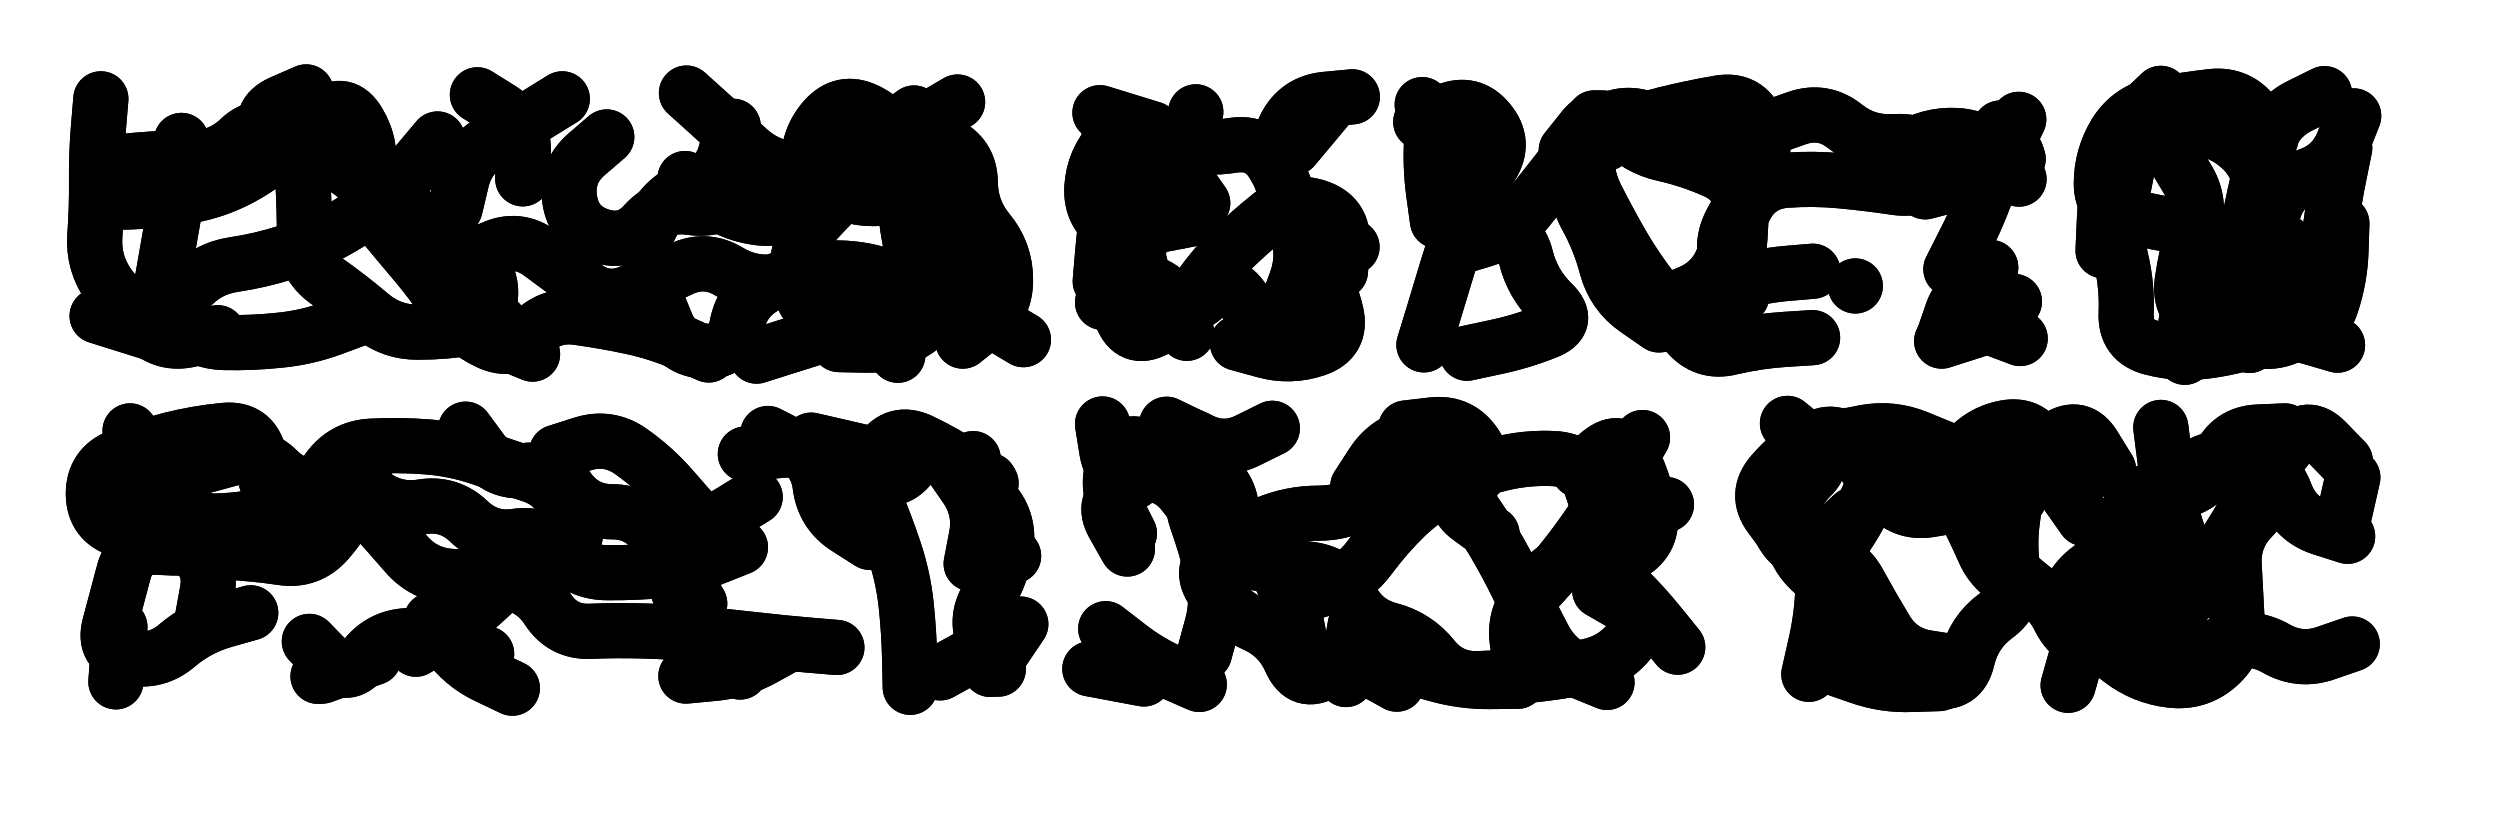 <svg xmlns="http://www.w3.org/2000/svg" viewBox="0 0 8658 2886"><title>Infinite Scribble #5153</title><defs><filter id="piece_5153_3_1_filter" x="-100" y="-100" width="8858" height="3086" filterUnits="userSpaceOnUse"><feGaussianBlur in="SourceGraphic" result="lineShape_1" stdDeviation="9550e-3"/><feColorMatrix in="lineShape_1" result="lineShape" type="matrix" values="1 0 0 0 0  0 1 0 0 0  0 0 1 0 0  0 0 0 11460e-3 -5730e-3"/><feGaussianBlur in="lineShape" result="shrank_blurred" stdDeviation="14550e-3"/><feColorMatrix in="shrank_blurred" result="shrank" type="matrix" values="1 0 0 0 0 0 1 0 0 0 0 0 1 0 0 0 0 0 13027e-3 -8640e-3"/><feColorMatrix in="lineShape" result="border_filled" type="matrix" values="0.6 0 0 0 -0.4  0 0.6 0 0 -0.4  0 0 0.6 0 -0.4  0 0 0 1 0"/><feComposite in="border_filled" in2="shrank" result="border" operator="out"/><feOffset in="lineShape" result="shapes_linestyle_bottom3" dx="-45840e-3" dy="-45840e-3"/><feOffset in="lineShape" result="shapes_linestyle_bottom2" dx="-30560e-3" dy="-30560e-3"/><feOffset in="lineShape" result="shapes_linestyle_bottom1" dx="-15280e-3" dy="-15280e-3"/><feMerge result="shapes_linestyle_bottom"><feMergeNode in="shapes_linestyle_bottom3"/><feMergeNode in="shapes_linestyle_bottom2"/><feMergeNode in="shapes_linestyle_bottom1"/></feMerge><feGaussianBlur in="shapes_linestyle_bottom" result="shapes_linestyle_bottomcontent_blurred" stdDeviation="14550e-3"/><feColorMatrix in="shapes_linestyle_bottomcontent_blurred" result="shapes_linestyle_bottomcontent" type="matrix" values="1 0 0 0 0 0 1 0 0 0 0 0 1 0 0 0 0 0 13027e-3 -8640e-3"/><feColorMatrix in="shapes_linestyle_bottomcontent" result="shapes_linestyle_bottomdark" type="matrix" values="0.6 0 0 0 -0.1  0 0.6 0 0 -0.1  0 0 0.6 0 -0.1  0 0 0 1 0"/><feColorMatrix in="shapes_linestyle_bottom" result="shapes_linestyle_bottomborderblack" type="matrix" values="0.6 0 0 0 -0.4  0 0.6 0 0 -0.4  0 0 0.6 0 -0.4  0 0 0 1 0"/><feGaussianBlur in="lineShape" result="shapes_linestyle_frontshrank_blurred" stdDeviation="14550e-3"/><feColorMatrix in="shapes_linestyle_frontshrank_blurred" result="shapes_linestyle_frontshrank" type="matrix" values="1 0 0 0 0 0 1 0 0 0 0 0 1 0 0 0 0 0 13027e-3 -8640e-3"/><feMerge result="shapes_linestyle"><feMergeNode in="shapes_linestyle_bottomborderblack"/><feMergeNode in="shapes_linestyle_bottomdark"/><feMergeNode in="shapes_linestyle_frontshrank"/></feMerge><feComposite in="shapes_linestyle" in2="shrank" result="shapes_linestyle_cropped" operator="over"/><feComposite in="border" in2="shapes_linestyle_cropped" result="shapes" operator="over"/></filter><filter id="piece_5153_3_1_shadow" x="-100" y="-100" width="8858" height="3086" filterUnits="userSpaceOnUse"><feColorMatrix in="SourceGraphic" result="result_blackened" type="matrix" values="0 0 0 0 0  0 0 0 0 0  0 0 0 0 0  0 0 0 0.8 0"/><feGaussianBlur in="result_blackened" result="result_blurred" stdDeviation="57300e-3"/><feComposite in="SourceGraphic" in2="result_blurred" result="result" operator="over"/></filter><filter id="piece_5153_3_1_overall" x="-100" y="-100" width="8858" height="3086" filterUnits="userSpaceOnUse"><feTurbulence result="background_texture_bumps" type="fractalNoise" baseFrequency="51e-3" numOctaves="3"/><feDiffuseLighting in="background_texture_bumps" result="background_texture" surfaceScale="1" diffuseConstant="2" lighting-color="#aaa"><feDistantLight azimuth="225" elevation="20"/></feDiffuseLighting><feColorMatrix in="background_texture" result="background_texturelightened" type="matrix" values="0.6 0 0 0 0.8  0 0.6 0 0 0.8  0 0 0.6 0 0.8  0 0 0 1 0"/><feColorMatrix in="SourceGraphic" result="background_darkened" type="matrix" values="2 0 0 0 -1  0 2 0 0 -1  0 0 2 0 -1  0 0 0 1 0"/><feMorphology in="background_darkened" result="background_glow_1_thicken" operator="dilate" radius="0"/><feColorMatrix in="background_glow_1_thicken" result="background_glow_1_thicken_colored" type="matrix" values="0 0 0 0 0  0 0 0 0 0  0 0 0 0 0  0 0 0 0.7 0"/><feGaussianBlur in="background_glow_1_thicken_colored" result="background_glow_1" stdDeviation="78000e-3"/><feMorphology in="background_darkened" result="background_glow_2_thicken" operator="dilate" radius="0"/><feColorMatrix in="background_glow_2_thicken" result="background_glow_2_thicken_colored" type="matrix" values="0 0 0 0 0  0 0 0 0 0  0 0 0 0 0  0 0 0 0 0"/><feGaussianBlur in="background_glow_2_thicken_colored" result="background_glow_2" stdDeviation="0"/><feComposite in="background_glow_1" in2="background_glow_2" result="background_glow" operator="out"/><feBlend in="background_glow" in2="background_texturelightened" result="background" mode="normal"/></filter><clipPath id="piece_5153_3_1_clip"><rect x="0" y="0" width="8658" height="2886"/></clipPath><g id="layer_5" filter="url(#piece_5153_3_1_filter)" stroke-width="191" stroke-linecap="round" fill="none"><path d="M 3006 1197 Q 3006 1197 2946 1123 Q 2886 1049 2792 1065 Q 2698 1081 2616 1032 Q 2535 983 2449 1024 Q 2363 1065 2276 1103 Q 2189 1141 2114 1082 Q 2039 1024 1962 968 Q 1885 912 1798 951 Q 1712 990 1630 941 Q 1548 893 1473 834 Q 1399 775 1331 709 Q 1263 643 1168 647 Q 1073 651 1025 569 Q 978 487 1065 448 L 1152 410 M 846 1244 Q 846 1244 753 1267 Q 661 1290 593 1224 Q 525 1158 469 1081 Q 414 1004 420 909 Q 427 814 426 719 Q 425 624 433 529 L 441 434 M 3636 1268 Q 3636 1268 3554 1219 Q 3473 1170 3450 1077 Q 3427 985 3410 891 Q 3394 798 3313 748 Q 3232 699 3205 607 Q 3179 516 3093 475 Q 3008 434 2946 506 Q 2884 578 2893 673 L 2902 768" stroke="hsl(253,100%,63%)"/><path d="M 4547 1156 Q 4547 1156 4580 1067 Q 4613 978 4583 887 Q 4554 797 4527 706 Q 4500 615 4543 530 Q 4586 446 4680 436 L 4775 427 M 4213 851 Q 4213 851 4119 869 Q 4026 887 4008 793 Q 3990 700 3958 610 L 3927 521" stroke="hsl(238,100%,59%)"/><path d="M 5516 612 Q 5516 612 5575 538 Q 5635 464 5698 534 Q 5762 605 5855 625 Q 5948 646 6034 685 Q 6121 725 6121 820 Q 6121 915 6107 1009 Q 6093 1103 6067 1194 L 6041 1286 M 6848 1024 Q 6848 1024 6891 939 Q 6935 855 6968 766 Q 7002 677 7042 591 L 7083 505 M 5140 569 Q 5140 569 5086 647 Q 5032 725 5098 792 Q 5165 860 5259 875 Q 5353 890 5376 982 Q 5399 1075 5467 1141 Q 5535 1207 5446 1241 Q 5358 1276 5265 1295 L 5172 1315" stroke="hsl(223,100%,54%)"/><path d="M 7658 1329 Q 7658 1329 7660 1234 Q 7663 1139 7747 1095 Q 7832 1052 7855 960 Q 7879 868 7898 775 Q 7918 682 7945 591 Q 7972 500 8057 458 L 8142 416 M 7438 546 L 7575 415" stroke="hsl(210,100%,50%)"/><path d="M 2084 1947 Q 2084 1947 2053 1857 Q 2022 1767 1932 1737 Q 1842 1707 1752 1676 Q 1662 1646 1567 1639 Q 1472 1632 1377 1637 Q 1282 1642 1227 1719 Q 1173 1797 1143 1887 Q 1114 1978 1019 1979 Q 924 1981 829 1987 Q 734 1993 639 1987 Q 544 1982 520 2074 Q 496 2166 471 2258 Q 447 2350 540 2369 Q 633 2389 705 2327 Q 777 2266 868 2240 L 960 2214 M 3549 2409 Q 3549 2409 3506 2324 Q 3463 2240 3513 2159 Q 3564 2079 3576 1984 Q 3589 1890 3523 1821 Q 3458 1752 3381 1696 Q 3304 1641 3240 1711 Q 3177 1782 3114 1710 Q 3052 1639 2957 1642 Q 2862 1645 2767 1654 L 2673 1664 M 1777 2356 Q 1777 2356 1688 2322 Q 1599 2289 1504 2293 Q 1409 2297 1352 2373 Q 1295 2449 1229 2381 L 1163 2313" stroke="hsl(276,100%,64%)"/><path d="M 5657 2455 Q 5657 2455 5569 2419 Q 5481 2384 5437 2299 Q 5393 2215 5351 2129 Q 5310 2044 5261 1962 Q 5212 1881 5155 1805 Q 5099 1729 5006 1748 Q 4913 1768 4832 1818 Q 4752 1869 4657 1869 Q 4562 1869 4474 1906 Q 4387 1944 4313 2003 Q 4239 2062 4294 2139 Q 4350 2216 4437 2254 Q 4524 2293 4562 2380 Q 4601 2467 4682 2418 Q 4763 2369 4846 2415 L 4929 2461 M 5659 2057 Q 5659 2057 5740 2008 Q 5821 1959 5805 1865 Q 5790 1771 5748 1685 Q 5707 1600 5633 1660 L 5559 1720" stroke="hsl(255,100%,62%)"/><path d="M 7394 1718 Q 7394 1718 7344 1637 Q 7295 1556 7215 1608 Q 7136 1661 7111 1753 Q 7086 1845 7007 1898 Q 6929 1952 6999 2016 Q 7069 2080 7143 2139 Q 7218 2198 7290 2259 Q 7363 2321 7438 2378 Q 7514 2436 7608 2447 Q 7703 2459 7774 2396 Q 7845 2333 7839 2238 Q 7834 2143 7829 2048 Q 7824 1953 7890 1885 Q 7957 1818 7935 1725 L 7913 1633 M 6862 2385 Q 6862 2385 6768 2370 Q 6674 2356 6624 2275 Q 6575 2194 6529 2110 Q 6484 2027 6389 2017 Q 6295 2008 6255 1921 Q 6215 1835 6244 1744 Q 6273 1654 6365 1630 Q 6457 1607 6550 1589 Q 6644 1572 6732 1608 L 6820 1644" stroke="hsl(241,100%,59%)"/></g><g id="layer_4" filter="url(#piece_5153_3_1_filter)" stroke-width="191" stroke-linecap="round" fill="none"><path d="M 1332 1195 Q 1332 1195 1243 1228 Q 1154 1261 1059 1270 Q 965 1280 870 1278 Q 775 1276 707 1209 Q 640 1143 656 1049 Q 672 955 689 861 Q 707 768 713 673 L 720 578 M 2364 1127 Q 2364 1127 2400 1215 Q 2437 1303 2532 1308 Q 2627 1313 2644 1219 Q 2661 1126 2745 1081 Q 2829 1037 2923 1024 Q 3018 1012 3110 1034 Q 3203 1057 3274 1120 Q 3345 1183 3266 1236 Q 3187 1289 3092 1287 L 2997 1285 M 3257 483 Q 3257 483 3180 539 Q 3104 596 3021 642 Q 2938 688 2843 679 Q 2748 671 2679 606 Q 2610 541 2539 477 L 2469 414 M 1515 827 Q 1515 827 1596 876 Q 1678 925 1743 993 Q 1809 1062 1784 1154 Q 1760 1246 1848 1282 L 1936 1318" stroke="hsl(273,100%,64%)"/><path d="M 3902 1066 Q 3902 1066 3910 971 Q 3918 876 3933 782 Q 3949 688 4017 622 Q 4085 556 4176 583 Q 4267 611 4361 595 Q 4455 580 4503 662 Q 4552 744 4568 837 Q 4585 931 4641 1007 Q 4698 1083 4719 1176 Q 4740 1269 4650 1300 Q 4560 1331 4468 1305 L 4377 1280" stroke="hsl(256,100%,63%)"/><path d="M 5135 950 Q 5135 950 5226 923 Q 5317 896 5377 822 Q 5437 749 5495 674 Q 5553 599 5623 535 Q 5694 472 5785 500 Q 5876 528 5963 565 Q 6051 603 6139 567 Q 6227 531 6317 500 Q 6407 470 6481 529 Q 6555 588 6650 582 Q 6745 577 6821 634 Q 6897 691 6989 666 L 7081 642 M 5017 454 L 5017 454 M 6822 1262 Q 6822 1262 6853 1172 Q 6885 1083 6976 1109 L 7068 1136 M 5821 1174 Q 5821 1174 5910 1140 Q 5999 1106 6089 1077 Q 6180 1048 6275 1039 L 6370 1031" stroke="hsl(246,100%,60%)"/><path d="M 8212 604 Q 8212 604 8193 697 Q 8174 790 8162 884 Q 8151 979 8143 1074 Q 8136 1169 8062 1229 Q 7989 1289 7896 1269 Q 7803 1250 7719 1205 Q 7636 1160 7649 1066 Q 7663 972 7689 880 Q 7716 789 7665 708 Q 7615 628 7576 541 Q 7538 454 7467 517 Q 7396 580 7390 675 Q 7384 770 7379 865 L 7375 960" stroke="hsl(234,100%,57%)"/><path d="M 3104 1970 Q 3104 1970 3024 1919 Q 2944 1868 2932 1773 Q 2920 1679 2835 1636 L 2751 1593 M 2656 1987 Q 2656 1987 2568 2022 Q 2480 2058 2385 2067 Q 2290 2076 2195 2075 Q 2100 2075 2036 2005 Q 1972 1935 1878 1949 Q 1784 1963 1715 1897 Q 1647 1832 1553 1847 Q 1459 1862 1383 1805 Q 1307 1748 1214 1768 Q 1121 1788 1054 1721 Q 987 1654 895 1679 Q 804 1704 712 1728 Q 620 1753 645 1845 Q 670 1937 748 1990 Q 827 2044 810 2137 L 793 2231 M 3602 2017 Q 3602 2017 3542 1943 Q 3483 1869 3472 1774 L 3462 1680 M 3514 2330 L 3348 2422 M 2823 2323 Q 2823 2323 2740 2369 Q 2657 2416 2562 2424 L 2467 2433 M 1387 2369 L 1208 2433" stroke="hsl(298,100%,67%)"/><path d="M 4003 1939 Q 4003 1939 3960 1854 Q 3917 1769 3955 1682 Q 3994 1595 4071 1650 Q 4148 1706 4241 1723 Q 4335 1741 4354 1834 Q 4374 1927 4445 1990 Q 4516 2053 4549 2142 Q 4583 2231 4594 2325 L 4606 2420 M 5384 2140 Q 5384 2140 5456 2078 Q 5528 2017 5609 1967 Q 5690 1918 5776 1878 L 5863 1839 M 4245 2462 Q 4245 2462 4158 2424 Q 4071 2386 3996 2327 L 3921 2269 M 4975 2401 Q 4975 2401 5066 2427 Q 5158 2453 5253 2452 L 5348 2451" stroke="hsl(276,100%,63%)"/><path d="M 7471 2395 Q 7471 2395 7444 2303 Q 7418 2212 7417 2117 Q 7416 2022 7436 1929 Q 7456 1836 7539 1789 Q 7622 1743 7707 1701 Q 7792 1659 7883 1686 Q 7974 1713 8007 1802 Q 8041 1891 8131 1920 L 8222 1949 M 6587 1595 Q 6587 1595 6660 1655 Q 6734 1716 6828 1700 Q 6922 1684 6999 1738 Q 7077 1793 7062 1887 Q 7048 1981 7064 2075 Q 7080 2169 7003 2225 Q 6927 2281 6905 2374 Q 6884 2467 6790 2450 Q 6697 2433 6615 2385 Q 6533 2338 6475 2263 Q 6417 2188 6394 2095 Q 6371 2003 6440 1938 L 6510 1874" stroke="hsl(259,100%,62%)"/></g><g id="layer_3" filter="url(#piece_5153_3_1_filter)" stroke-width="191" stroke-linecap="round" fill="none"><path d="M 1823 1210 Q 1823 1210 1729 1226 Q 1635 1242 1540 1242 Q 1445 1243 1373 1181 Q 1301 1120 1223 1065 Q 1146 1010 1146 915 Q 1146 820 1141 725 Q 1136 630 1064 568 Q 992 507 923 572 Q 855 638 760 638 Q 665 638 570 646 L 475 655 M 2631 529 Q 2631 529 2605 620 Q 2580 712 2489 741 Q 2399 771 2355 855 L 2312 940 M 3093 1093 Q 3093 1093 3039 1171 Q 2986 1250 2918 1184 Q 2850 1118 2852 1023 Q 2855 928 2918 857 Q 2982 787 3052 723 Q 3123 660 3200 605 Q 3278 550 3364 589 Q 3451 629 3452 724 Q 3453 819 3513 892 Q 3574 965 3574 1060 Q 3575 1155 3500 1214 L 3426 1273 M 2039 434 Q 2039 434 1958 484 Q 1878 535 1795 581 Q 1712 627 1690 719 L 1668 812" stroke="hsl(295,100%,68%)"/><path d="M 4202 1246 Q 4202 1246 4130 1184 Q 4058 1122 4044 1028 Q 4031 934 3949 885 Q 3868 836 3873 741 Q 3879 646 3944 577 Q 4010 508 4079 573 Q 4148 639 4202 717 L 4257 795 M 4606 1036 L 4774 947" stroke="hsl(277,100%,64%)"/><path d="M 6886 1179 L 6986 1018 M 6124 1116 Q 6124 1116 6083 1030 Q 6043 944 6088 860 Q 6134 777 6175 691 Q 6217 606 6178 519 Q 6140 432 6046 448 Q 5952 464 5859 487 Q 5767 510 5677 542 Q 5588 575 5564 667 Q 5540 759 5586 842 Q 5632 925 5656 1017 Q 5681 1109 5759 1163 L 5837 1217 M 7084 712 Q 7084 712 7023 639 Q 6962 567 6867 561 Q 6772 556 6692 608 L 6613 660 M 6517 1082 L 6517 1082" stroke="hsl(264,100%,63%)"/><path d="M 8065 976 Q 8065 976 7989 919 Q 7913 863 7918 768 Q 7924 673 7855 607 Q 7786 542 7691 534 Q 7596 526 7501 521 Q 7406 517 7403 612 Q 7400 707 7407 802 Q 7415 897 7437 989 Q 7459 1082 7455 1177 Q 7451 1272 7543 1296 Q 7635 1320 7729 1308 Q 7824 1296 7914 1265 Q 8004 1234 8095 1260 L 8187 1287" stroke="hsl(253,100%,61%)"/><path d="M 2481 1854 Q 2481 1854 2418 1782 Q 2356 1711 2278 1656 Q 2201 1601 2110 1629 L 2019 1658 M 2990 2334 Q 2990 2334 2895 2326 Q 2800 2318 2705 2307 Q 2611 2296 2516 2288 Q 2421 2280 2326 2277 Q 2231 2274 2136 2278 Q 2041 2282 1989 2202 Q 1938 2123 1844 2109 Q 1750 2095 1655 2088 Q 1560 2082 1498 2010 Q 1436 1938 1372 1868 Q 1308 1798 1216 1824 Q 1125 1850 1032 1871 Q 940 1893 845 1896 Q 750 1900 701 1819 Q 652 1738 597 1661 L 542 1584 M 3087 1659 L 2901 1616 M 3521 2410 L 3627 2253 M 493 2453 L 507 2263 M 3517 1945 L 3518 1755" stroke="hsl(339,100%,67%)"/><path d="M 5632 2137 Q 5632 2137 5714 2184 Q 5797 2232 5739 2307 Q 5681 2382 5587 2400 Q 5494 2419 5399 2429 Q 5305 2439 5210 2442 Q 5115 2445 5055 2371 Q 4996 2297 4904 2273 Q 4812 2249 4770 2163 Q 4728 2078 4634 2064 Q 4540 2051 4445 2042 Q 4350 2033 4299 1952 Q 4249 1872 4189 1798 Q 4130 1724 4035 1736 Q 3941 1748 3925 1654 L 3910 1560 M 4960 1574 Q 4960 1574 5054 1563 Q 5149 1553 5201 1632 Q 5254 1711 5179 1770 Q 5105 1829 5182 1885 L 5259 1941" stroke="hsl(298,100%,67%)"/><path d="M 8198 1931 L 8240 1745 M 7310 1888 Q 7310 1888 7255 1810 Q 7201 1732 7165 1644 Q 7130 1556 7036 1573 Q 6943 1591 6888 1668 Q 6833 1745 6878 1828 Q 6924 1912 6962 1999 Q 7000 2086 7090 2116 Q 7181 2146 7223 2231 Q 7265 2317 7358 2334 Q 7452 2352 7526 2293 Q 7600 2234 7669 2168 Q 7738 2103 7682 2026 Q 7627 1949 7613 1855 Q 7599 1761 7587 1666 L 7575 1572 M 6282 1558 Q 6282 1558 6355 1618 Q 6429 1679 6361 1745 Q 6293 1812 6293 1907 Q 6294 2002 6363 2067 Q 6432 2132 6506 2191 Q 6580 2250 6608 2341 Q 6637 2432 6732 2439 L 6827 2446" stroke="hsl(280,100%,63%)"/></g><g id="layer_2" filter="url(#piece_5153_3_1_filter)" stroke-width="191" stroke-linecap="round" fill="none"><path d="M 2546 1321 Q 2546 1321 2459 1282 Q 2372 1244 2279 1224 Q 2186 1204 2091 1191 Q 1997 1178 1932 1247 Q 1868 1317 1782 1276 Q 1696 1236 1644 1156 Q 1593 1076 1531 1003 Q 1470 931 1409 857 Q 1349 784 1365 690 Q 1382 597 1333 515 Q 1285 434 1209 490 Q 1133 547 1063 611 Q 993 675 908 717 Q 823 759 729 773 Q 635 788 540 791 L 445 794 M 610 1243 L 428 1186 M 2464 710 Q 2464 710 2538 769 Q 2612 829 2706 844 Q 2800 860 2878 805 Q 2956 751 3049 772 Q 3142 793 3229 755 Q 3316 717 3280 629 Q 3244 541 3326 493 L 3408 445 M 3201 1322 L 3074 1181 M 1902 711 Q 1902 711 1904 616 Q 1906 521 1825 470 L 1745 420" stroke="hsl(333,100%,67%)"/><path d="M 4233 479 Q 4233 479 4205 570 Q 4177 661 4096 711 Q 4016 762 4037 855 Q 4058 948 4000 1023 Q 3942 1098 3976 1187 Q 4010 1276 4094 1232 Q 4179 1189 4231 1109 Q 4283 1030 4350 963 Q 4418 896 4492 837 Q 4567 779 4657 810 Q 4747 841 4740 936 L 4734 1031" stroke="hsl(300,100%,67%)"/><path d="M 5853 1142 Q 5853 1142 5941 1106 Q 6029 1070 6061 980 Q 6093 891 6137 807 Q 6182 723 6277 716 Q 6372 709 6467 718 Q 6562 727 6656 741 Q 6750 755 6817 688 Q 6885 622 6980 623 L 7075 624 M 5023 1286 Q 5023 1286 5051 1195 Q 5079 1104 5106 1013 Q 5134 922 5170 834 Q 5207 746 5257 665 Q 5308 585 5247 512 Q 5187 439 5099 476 L 5012 514 M 6816 1273 L 6997 1215 M 5654 588 L 5654 588" stroke="hsl(286,100%,64%)"/><path d="M 7957 570 Q 7957 570 7901 493 Q 7846 416 7751 426 Q 7657 437 7563 454 Q 7470 472 7419 552 Q 7369 633 7369 728 Q 7370 823 7463 842 Q 7556 862 7650 877 Q 7744 893 7834 923 Q 7924 954 7949 1045 Q 7975 1137 8056 1186 Q 8137 1236 8166 1145 Q 8196 1055 8199 960 L 8202 865" stroke="hsl(273,100%,62%)"/><path d="M 3455 2044 Q 3455 2044 3473 1950 Q 3491 1857 3437 1779 L 3383 1701 M 1354 1717 Q 1354 1717 1321 1806 Q 1288 1895 1225 1966 Q 1162 2037 1068 2023 Q 974 2009 879 2004 Q 784 1999 691 1977 Q 599 1955 508 1927 Q 417 1899 415 1804 Q 414 1709 502 1673 Q 591 1638 683 1614 Q 775 1591 870 1582 Q 965 1574 989 1666 L 1014 1758 M 1958 1970 Q 1958 1970 1896 2042 Q 1835 2115 1764 2178 Q 1694 2242 1613 2291 L 1532 2340 M 2707 1813 Q 2707 1813 2626 1863 Q 2546 1913 2454 1936 Q 2362 1960 2402 2046 Q 2442 2132 2469 2223 Q 2497 2314 2576 2366 L 2655 2419" stroke="hsl(6,100%,71%)"/><path d="M 4598 2155 Q 4598 2155 4689 2126 Q 4780 2098 4836 2021 Q 4892 1945 4960 1879 Q 5029 1814 5112 1767 Q 5195 1721 5287 1698 Q 5380 1675 5475 1680 Q 5570 1685 5602 1774 Q 5635 1864 5640 1959 Q 5645 2054 5714 2119 Q 5783 2185 5842 2259 L 5902 2333 M 3996 1993 Q 3996 1993 3949 1910 Q 3902 1828 3985 1782 Q 4068 1736 4114 1652 Q 4160 1569 4244 1614 Q 4328 1659 4413 1617 L 4498 1575 M 3866 2408 L 4053 2443" stroke="hsl(339,100%,66%)"/><path d="M 6343 1680 Q 6343 1680 6419 1623 Q 6496 1567 6547 1646 Q 6599 1726 6561 1813 Q 6523 1900 6466 1976 Q 6409 2052 6404 2147 Q 6399 2242 6377 2334 L 6356 2427 M 8005 1584 Q 8005 1584 7910 1588 Q 7815 1593 7776 1680 Q 7738 1767 7646 1793 Q 7555 1819 7523 1908 Q 7491 1998 7400 2026 Q 7309 2054 7262 2137 Q 7216 2220 7294 2273 Q 7373 2327 7455 2375 Q 7537 2424 7623 2384 Q 7710 2345 7801 2318 Q 7893 2291 7975 2338 Q 8058 2385 8148 2353 L 8238 2322" stroke="hsl(305,100%,65%)"/></g><g id="layer_1" filter="url(#piece_5153_3_1_filter)" stroke-width="191" stroke-linecap="round" fill="none"><path d="M 1607 573 Q 1607 573 1546 646 Q 1486 719 1414 781 Q 1342 843 1259 889 Q 1176 936 1085 965 Q 995 994 901 1008 Q 807 1022 745 1094 Q 684 1166 591 1145 L 498 1125 M 2724 705 Q 2724 705 2650 764 Q 2576 824 2482 810 Q 2388 796 2324 867 Q 2261 938 2170 908 Q 2080 879 2065 785 Q 2050 691 2121 628 L 2193 566 M 3322 638 Q 3322 638 3270 718 Q 3219 798 3237 891 Q 3255 985 3258 1080 Q 3262 1175 3168 1191 Q 3075 1208 2984 1238 Q 2894 1268 2803 1296 L 2712 1325" stroke="hsl(5,100%,71%)"/><path d="M 4572 603 L 4694 457 M 3910 1139 Q 3910 1139 3991 1090 Q 4073 1042 4137 1112 Q 4202 1182 4269 1114 Q 4336 1047 4392 1123 Q 4449 1199 4543 1209 L 4638 1220 M 3901 482 L 4083 538" stroke="hsl(342,100%,67%)"/><path d="M 6759 756 Q 6759 756 6851 732 Q 6943 709 6981 622 L 7019 535 M 6910 1197 L 7088 1264 M 5070 857 Q 5070 857 5057 762 Q 5044 668 5050 573 L 5056 478 M 6369 1261 Q 6369 1261 6274 1267 Q 6179 1273 6086 1295 Q 5994 1318 5933 1245 Q 5873 1172 5815 1096 Q 5757 1021 5709 939 Q 5662 857 5619 772 Q 5576 687 5594 593 L 5613 500 M 6185 713 L 6185 713" stroke="hsl(317,100%,66%)"/><path d="M 8243 493 Q 8243 493 8208 581 Q 8174 670 8084 700 Q 7994 730 7966 821 Q 7938 912 7924 1006 Q 7910 1100 7896 1194 L 7882 1288 M 7447 736 L 7484 549" stroke="hsl(295,100%,65%)"/><path d="M 1107 1975 Q 1107 1975 1023 1930 Q 939 1885 850 1918 Q 761 1952 667 1970 Q 574 1989 504 1924 Q 435 1860 455 1767 Q 475 1674 570 1678 Q 665 1683 760 1674 L 855 1666 M 3524 1765 Q 3524 1765 3445 1712 Q 3366 1660 3280 1619 Q 3194 1579 3140 1657 Q 3087 1736 3123 1824 Q 3160 1912 3190 2002 Q 3220 2093 3230 2187 Q 3240 2282 3242 2377 L 3244 2472 M 2515 2182 Q 2515 2182 2465 2101 Q 2415 2021 2361 1942 Q 2307 1864 2212 1864 Q 2117 1864 2061 1787 Q 2005 1711 1910 1721 Q 1816 1731 1760 1654 L 1704 1578 M 1866 2475 Q 1866 2475 1780 2434 Q 1694 2394 1639 2316 L 1585 2239 M 1193 2434 L 1193 2434" stroke="hsl(20,100%,75%)"/><path d="M 5780 1607 Q 5780 1607 5732 1689 Q 5684 1771 5633 1851 Q 5582 1931 5524 2006 Q 5466 2081 5400 2149 Q 5334 2217 5346 2311 L 5358 2406 M 4263 2354 Q 4263 2354 4288 2262 Q 4314 2171 4291 2078 Q 4269 1986 4237 1896 Q 4205 1807 4254 1725 Q 4303 1644 4217 1602 L 4132 1561 M 4794 1776 Q 4794 1776 4846 1696 Q 4898 1617 4991 1598 L 5085 1580 M 4753 2445 L 4785 2257" stroke="hsl(6,100%,70%)"/><path d="M 7254 2465 Q 7254 2465 7280 2373 Q 7307 2282 7351 2198 Q 7396 2114 7489 2093 Q 7582 2072 7674 2049 Q 7767 2027 7816 1946 Q 7866 1865 7914 1783 Q 7963 1701 8022 1627 Q 8082 1553 8148 1621 L 8214 1689 M 6439 2403 Q 6439 2403 6528 2434 Q 6618 2466 6713 2462 L 6808 2459 M 7110 1606 Q 7110 1606 7080 1696 Q 7051 1787 6960 1815 Q 6869 1843 6775 1857 Q 6681 1872 6621 1798 Q 6562 1724 6509 1645 Q 6456 1566 6373 1613 Q 6291 1660 6229 1732 Q 6167 1804 6223 1880 L 6280 1957" stroke="hsl(348,100%,66%)"/></g></defs><g filter="url(#piece_5153_3_1_overall)" clip-path="url(#piece_5153_3_1_clip)"><use href="#layer_5"/><use href="#layer_4"/><use href="#layer_3"/><use href="#layer_2"/><use href="#layer_1"/></g><g clip-path="url(#piece_5153_3_1_clip)"><use href="#layer_5" filter="url(#piece_5153_3_1_shadow)"/><use href="#layer_4" filter="url(#piece_5153_3_1_shadow)"/><use href="#layer_3" filter="url(#piece_5153_3_1_shadow)"/><use href="#layer_2" filter="url(#piece_5153_3_1_shadow)"/><use href="#layer_1" filter="url(#piece_5153_3_1_shadow)"/></g></svg>